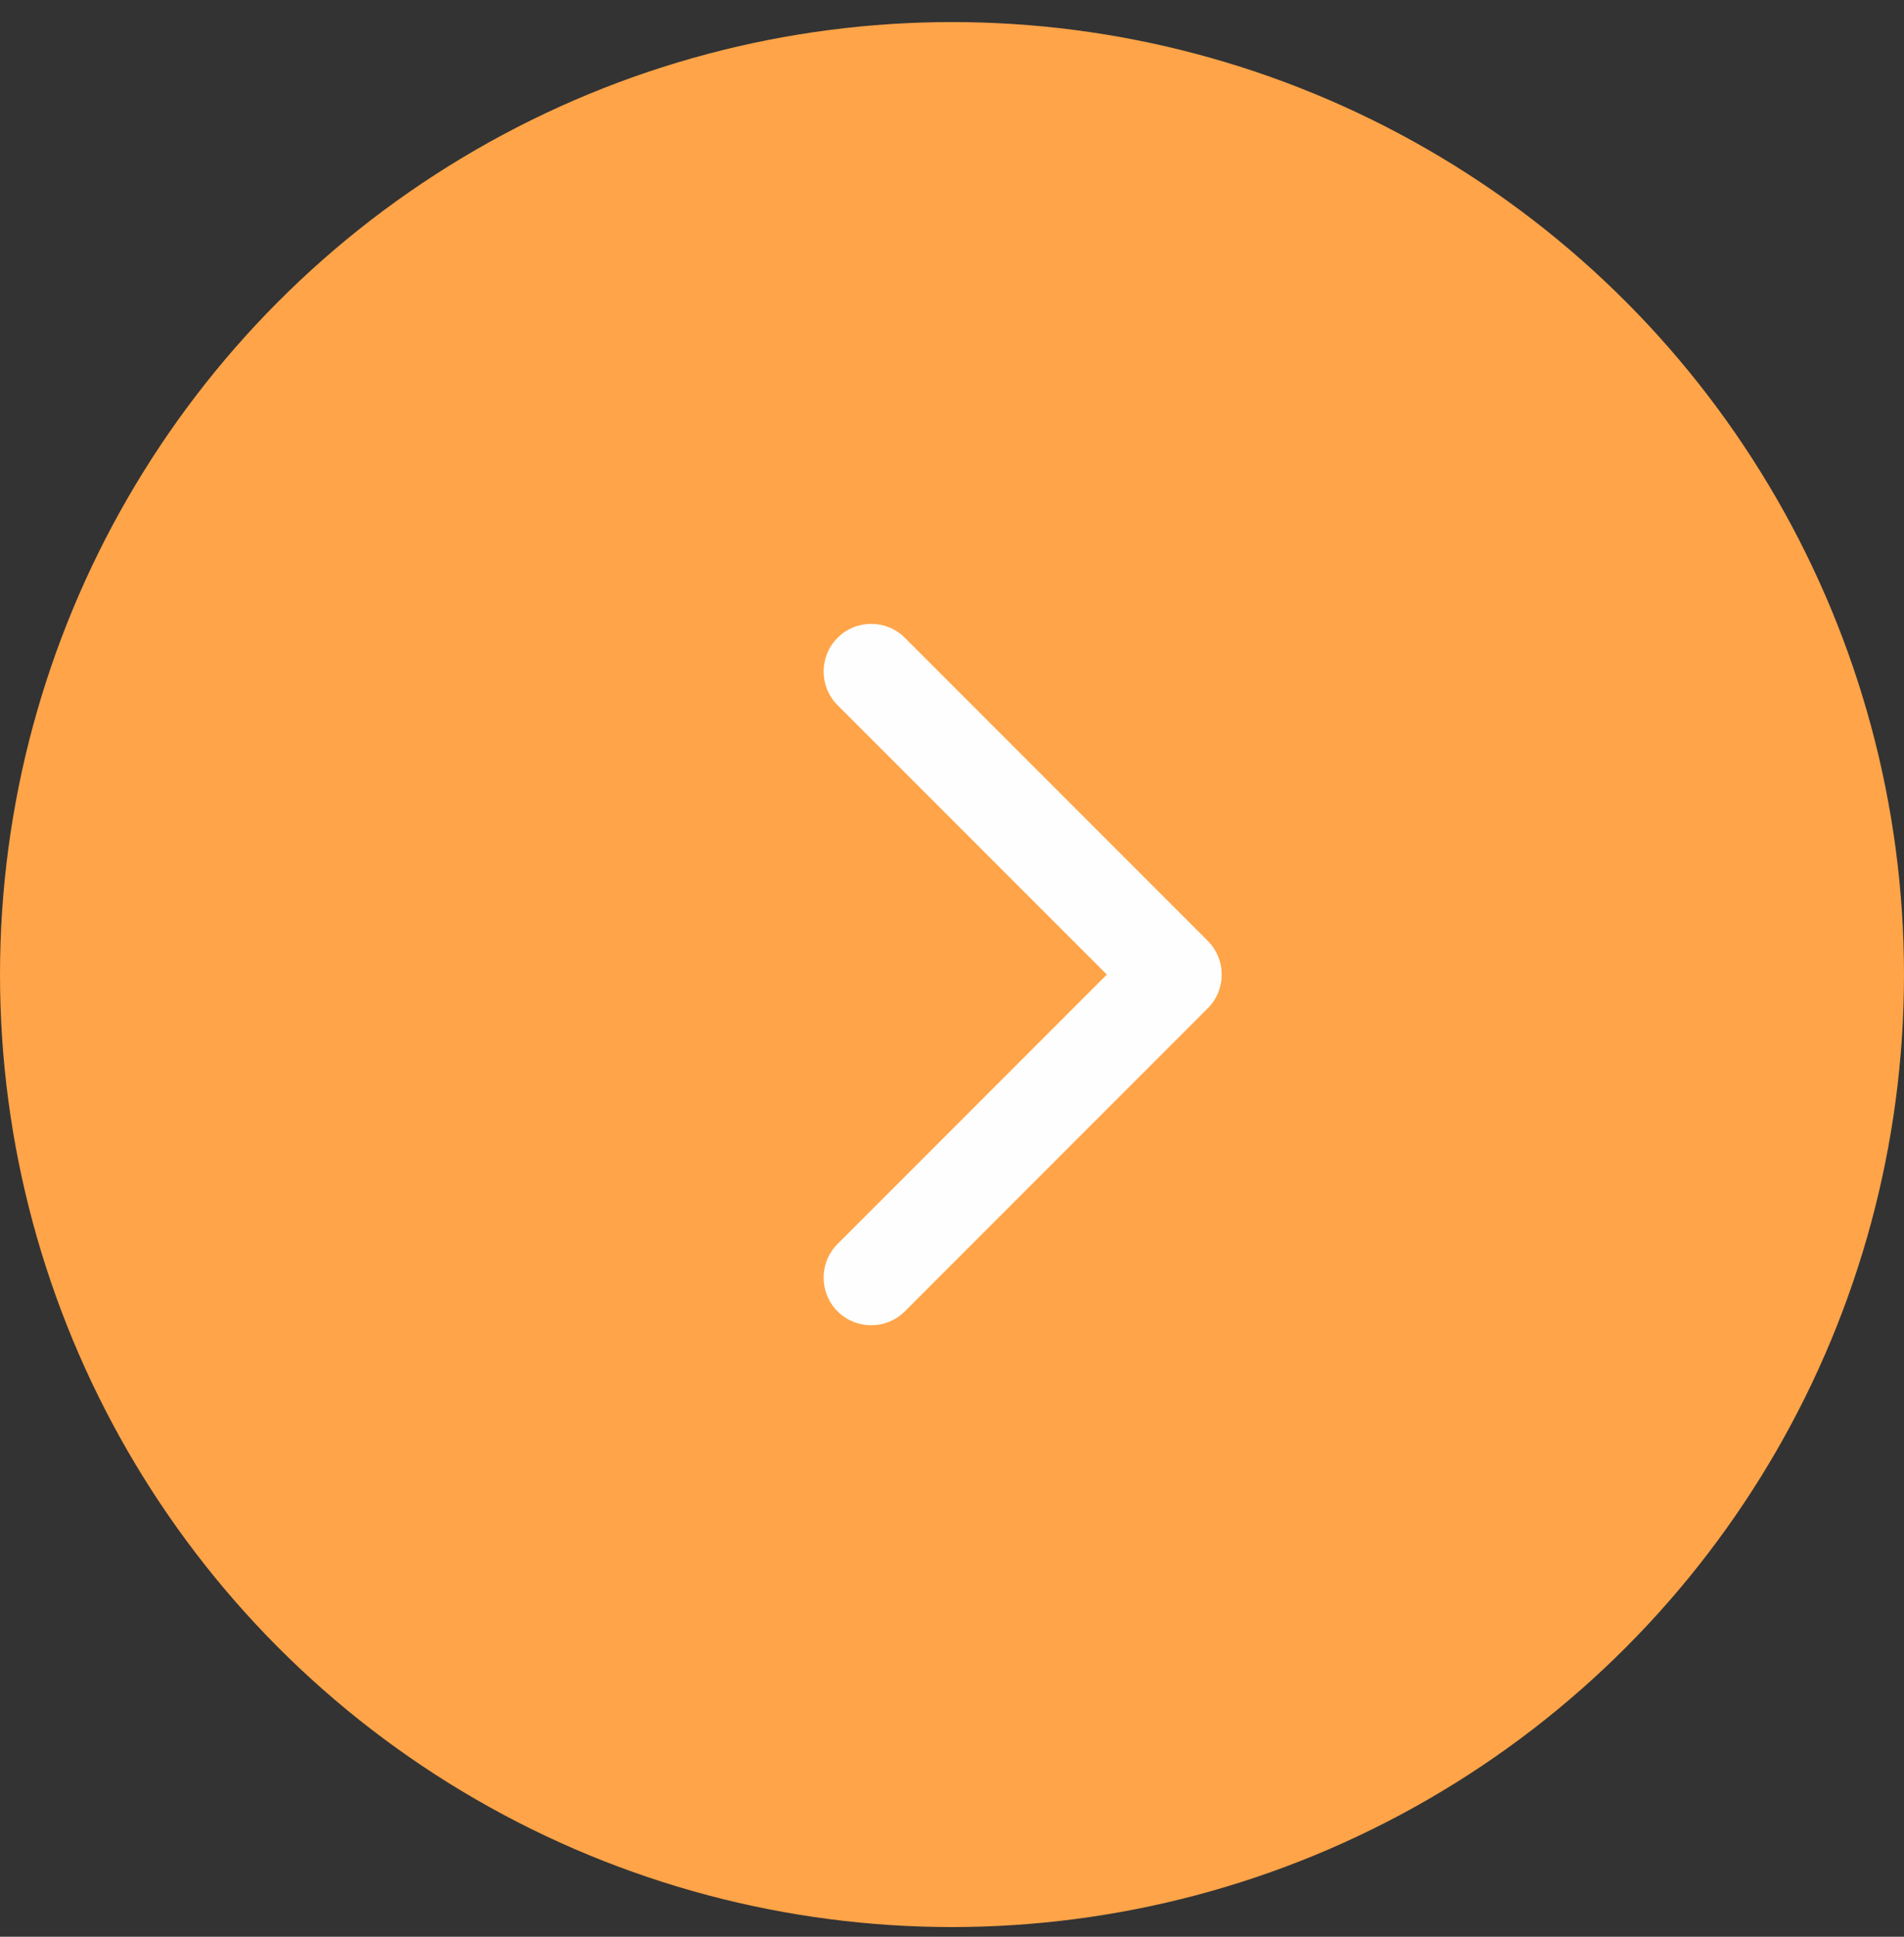 <?xml version="1.0" encoding="UTF-8"?> <svg xmlns="http://www.w3.org/2000/svg" width="60" height="61" viewBox="0 0 60 61" fill="none"><rect x="0" y="0" width="60" height="61" fill="#333333" stroke="none"/> <circle cx="30" cy="30.695" r="30" fill="#FFA448"></circle> <path d="M38.061 31.756C38.646 31.17 38.646 30.22 38.061 29.635L28.515 20.089C27.929 19.503 26.979 19.503 26.393 20.089C25.808 20.674 25.808 21.624 26.393 22.21L34.879 30.695L26.393 39.181C25.808 39.766 25.808 40.716 26.393 41.302C26.979 41.888 27.929 41.888 28.515 41.302L38.061 31.756ZM36 32.195H37V29.195H36V32.195Z" fill="#FEFEFE"></path> </svg> 